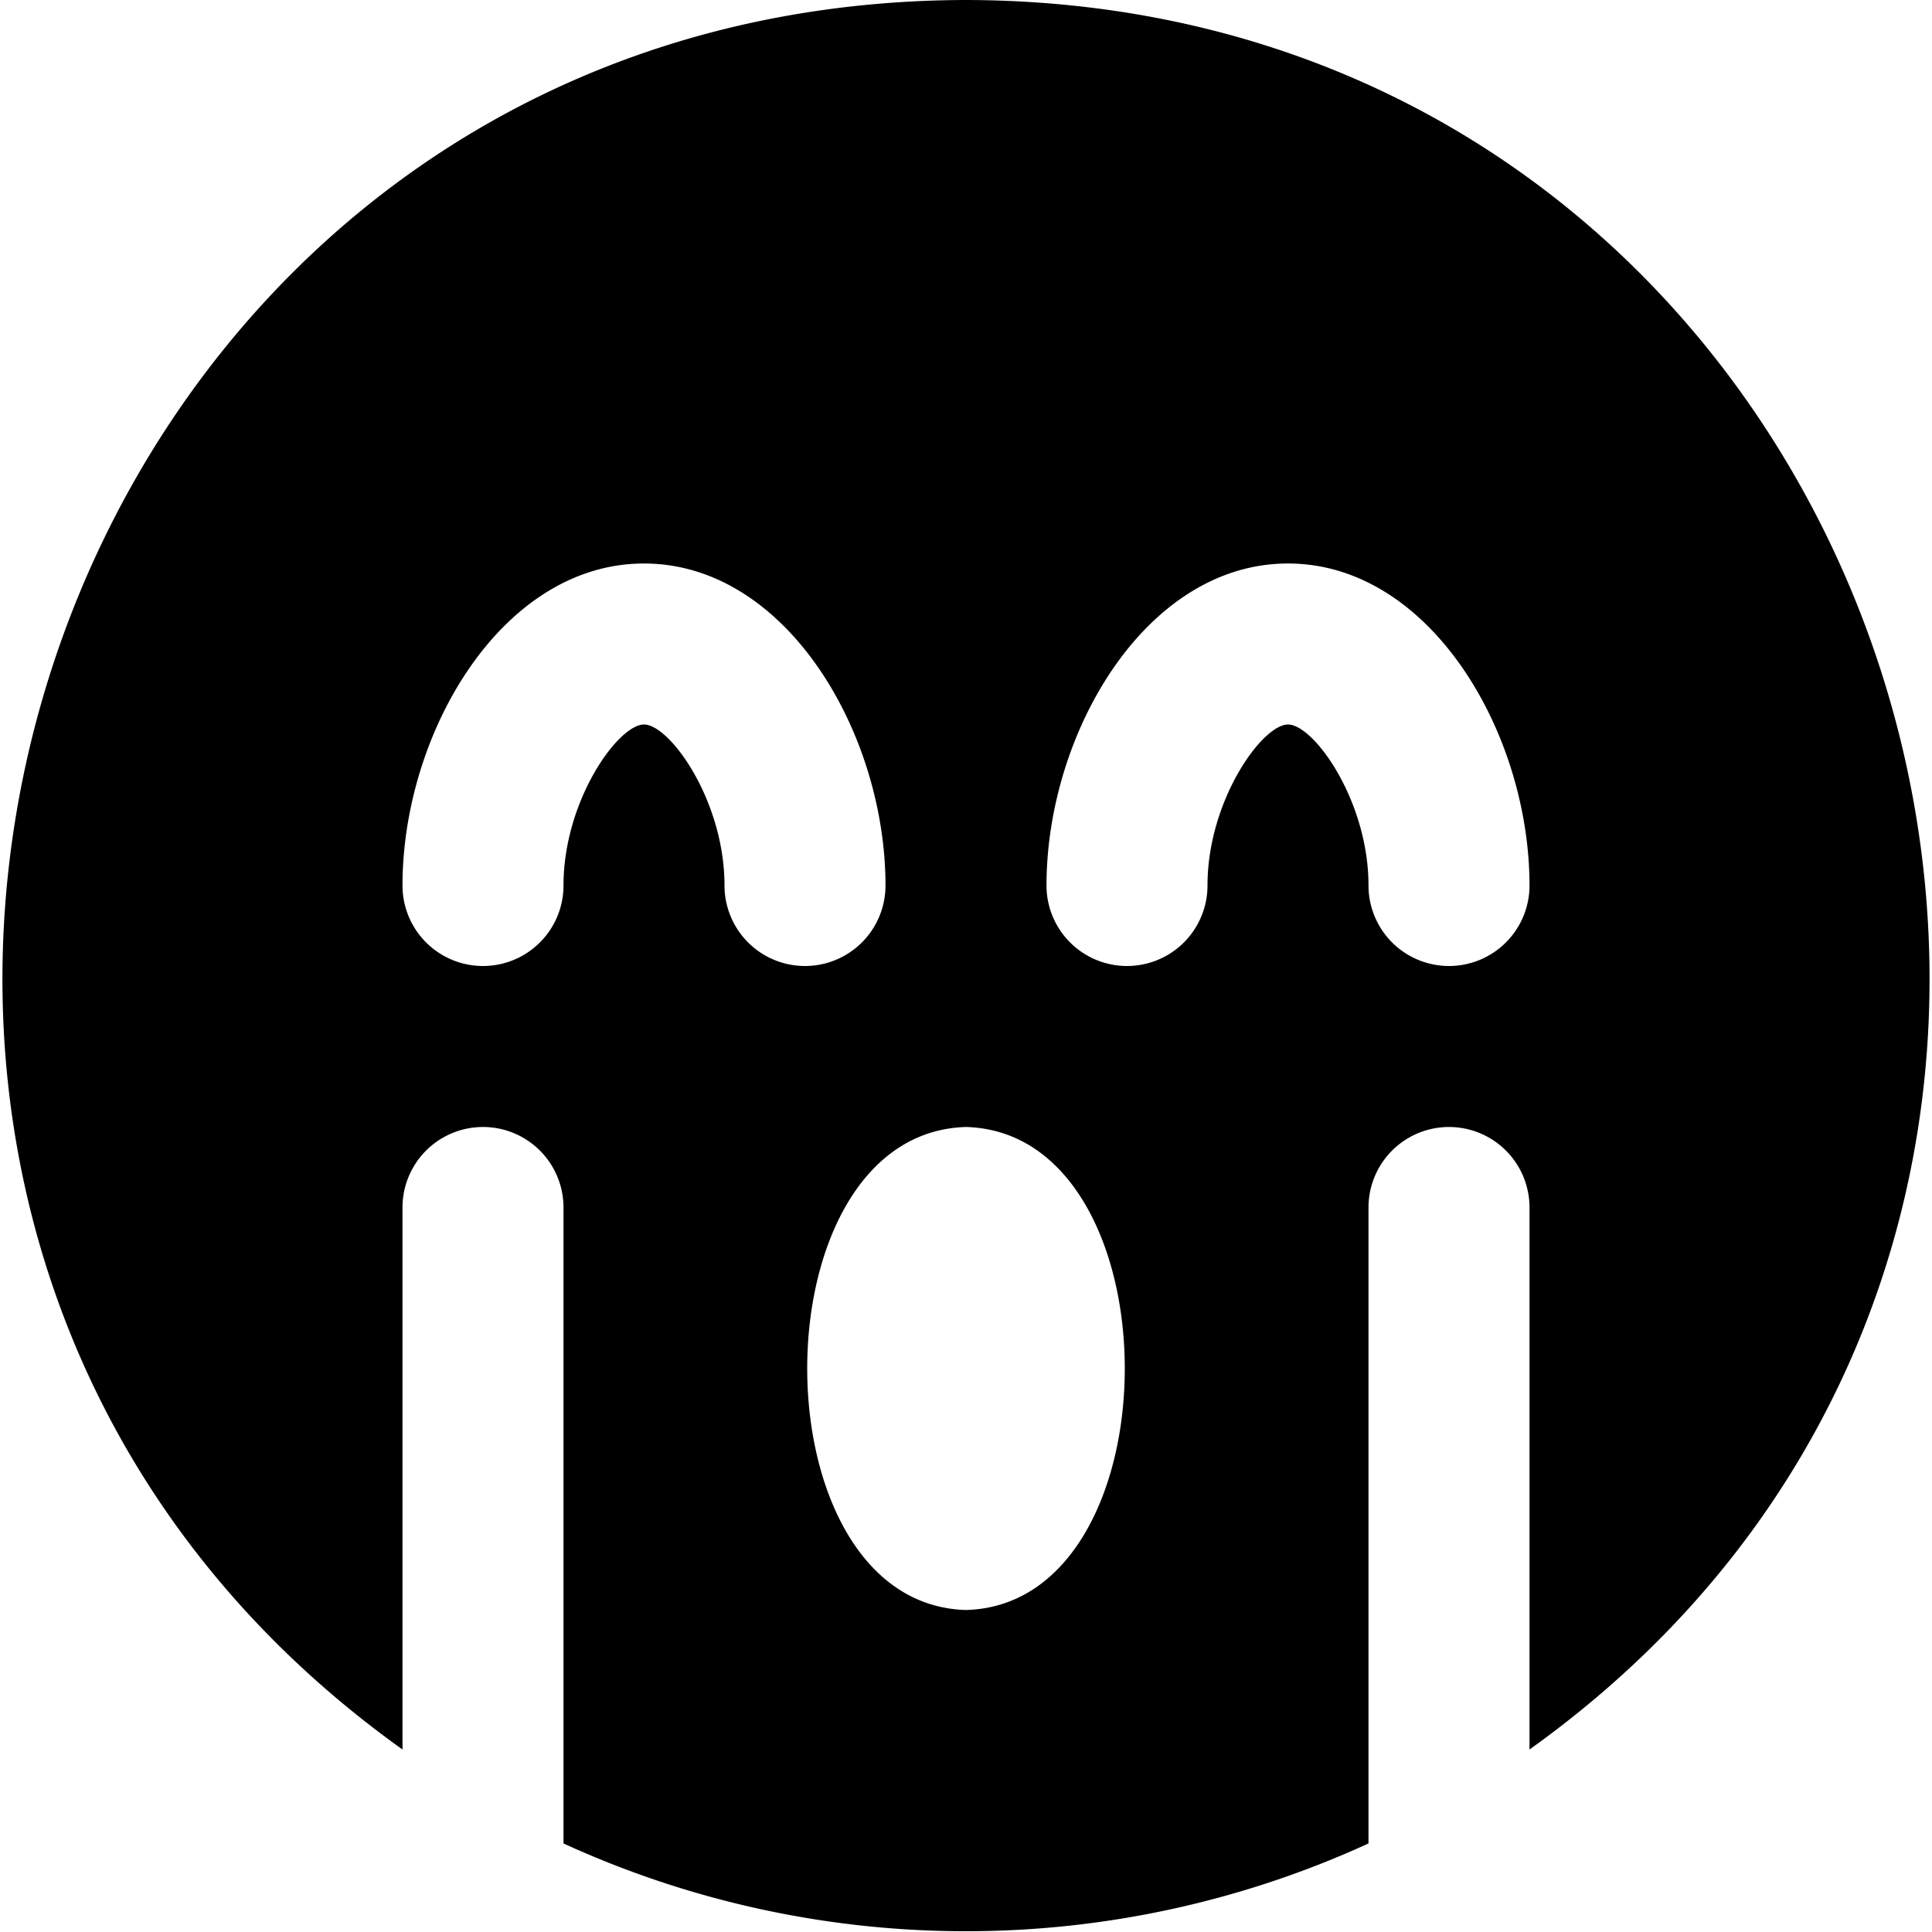 <?xml version="1.0" encoding="UTF-8"?>
<svg xmlns="http://www.w3.org/2000/svg" id="Layer_1" data-name="Layer 1" viewBox="0 0 24 24" width="512" height="512"><path d="M12,0C.339.026-4.347,15.052,5,21.733V15a1,1,0,0,1,2,0v7.9a12.008,12.008,0,0,0,10,0V15a1,1,0,0,1,2,0v6.733C28.351,15.047,23.654.024,12,0ZM9,11c0-1.054-.679-2-1-2s-1,.946-1,2a1,1,0,0,1-2,0C5,9.108,6.232,7,8,7s3,2.108,3,4A1,1,0,0,1,9,11Zm3,9c-2.63-.074-2.63-5.927,0-6C14.63,14.074,14.63,19.927,12,20Zm6-8a1,1,0,0,1-1-1c0-1.054-.679-2-1-2s-1,.946-1,2a1,1,0,0,1-2,0c0-1.892,1.232-4,3-4s3,2.108,3,4A1,1,0,0,1,18,12Z"/></svg>
